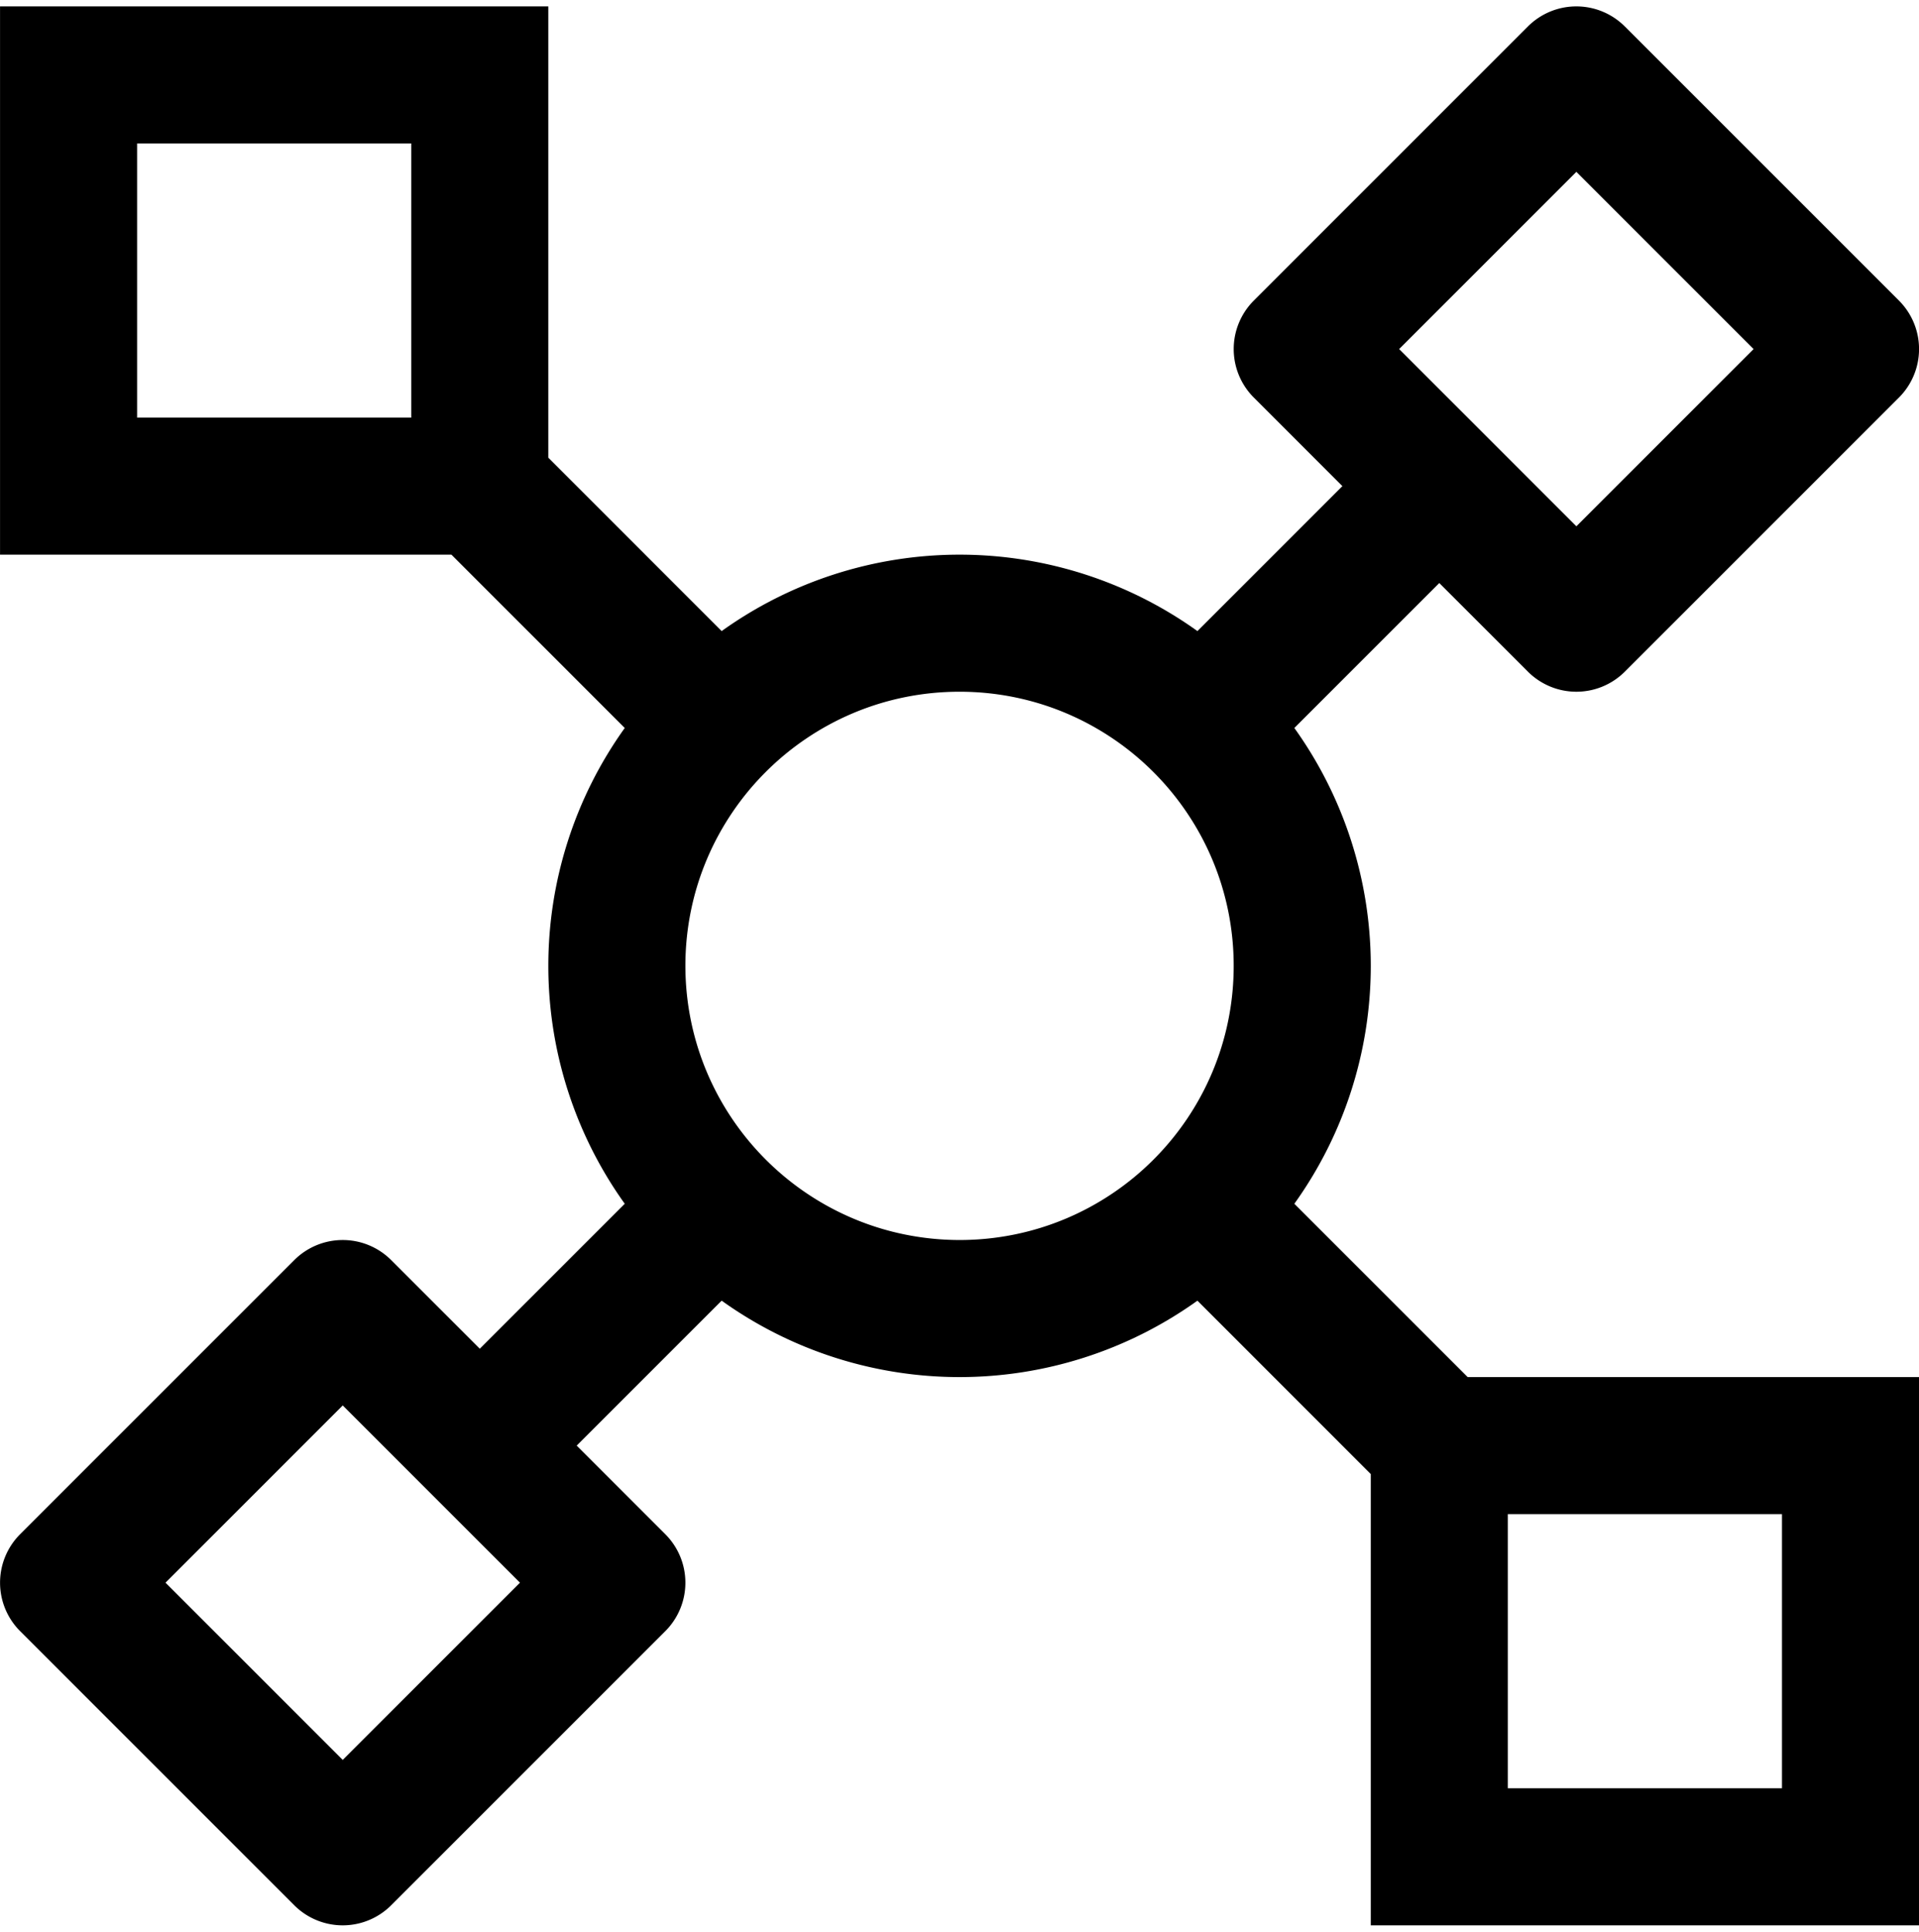<?xml version="1.0" encoding="UTF-8"?> <svg xmlns="http://www.w3.org/2000/svg" width="150" height="151"><path d="M117.86 139.786h21.429v-21.429H117.86v21.429zM53.574 75.5c0-11.835 9.594-21.429 21.429-21.429 11.835 0 21.429 9.594 21.429 21.429 0 11.835-9.594 21.429-21.429 21.429-11.829-.015-21.413-9.6-21.429-21.429zM10.717 32.643h21.429V11.214H10.717v21.429zM26.79 137.567l-13.853-13.853 13.853-13.854 13.854 13.854-13.854 13.853zm96.428-124.135l13.854 13.854-13.854 13.853-13.853-13.853 13.853-13.854zm-22.044 80.663a31.929 31.929 0 0 0 0-37.19l11.33-11.33 6.927 6.927a5.356 5.356 0 0 0 7.575 0l21.429-21.429a5.357 5.357 0 0 0 0-7.575L127.005 2.069a5.356 5.356 0 0 0-7.575 0L98.002 23.498a5.357 5.357 0 0 0 0 7.575L104.928 38l-11.33 11.33a31.928 31.928 0 0 0-37.189 0L42.86 35.778V.5H.003v42.857h35.283l13.548 13.548a31.929 31.929 0 0 0 0 37.19l-11.331 11.33-6.927-6.927a5.356 5.356 0 0 0-7.574 0L1.573 119.927a5.357 5.357 0 0 0 0 7.575l21.429 21.429a5.356 5.356 0 0 0 7.574 0l21.429-21.429a5.357 5.357 0 0 0 0-7.575L45.078 113l11.331-11.33a31.928 31.928 0 0 0 37.189 0l13.548 13.553V150.5h42.857v-42.857h-35.282l-13.548-13.548z" fill-rule="evenodd"></path></svg> 